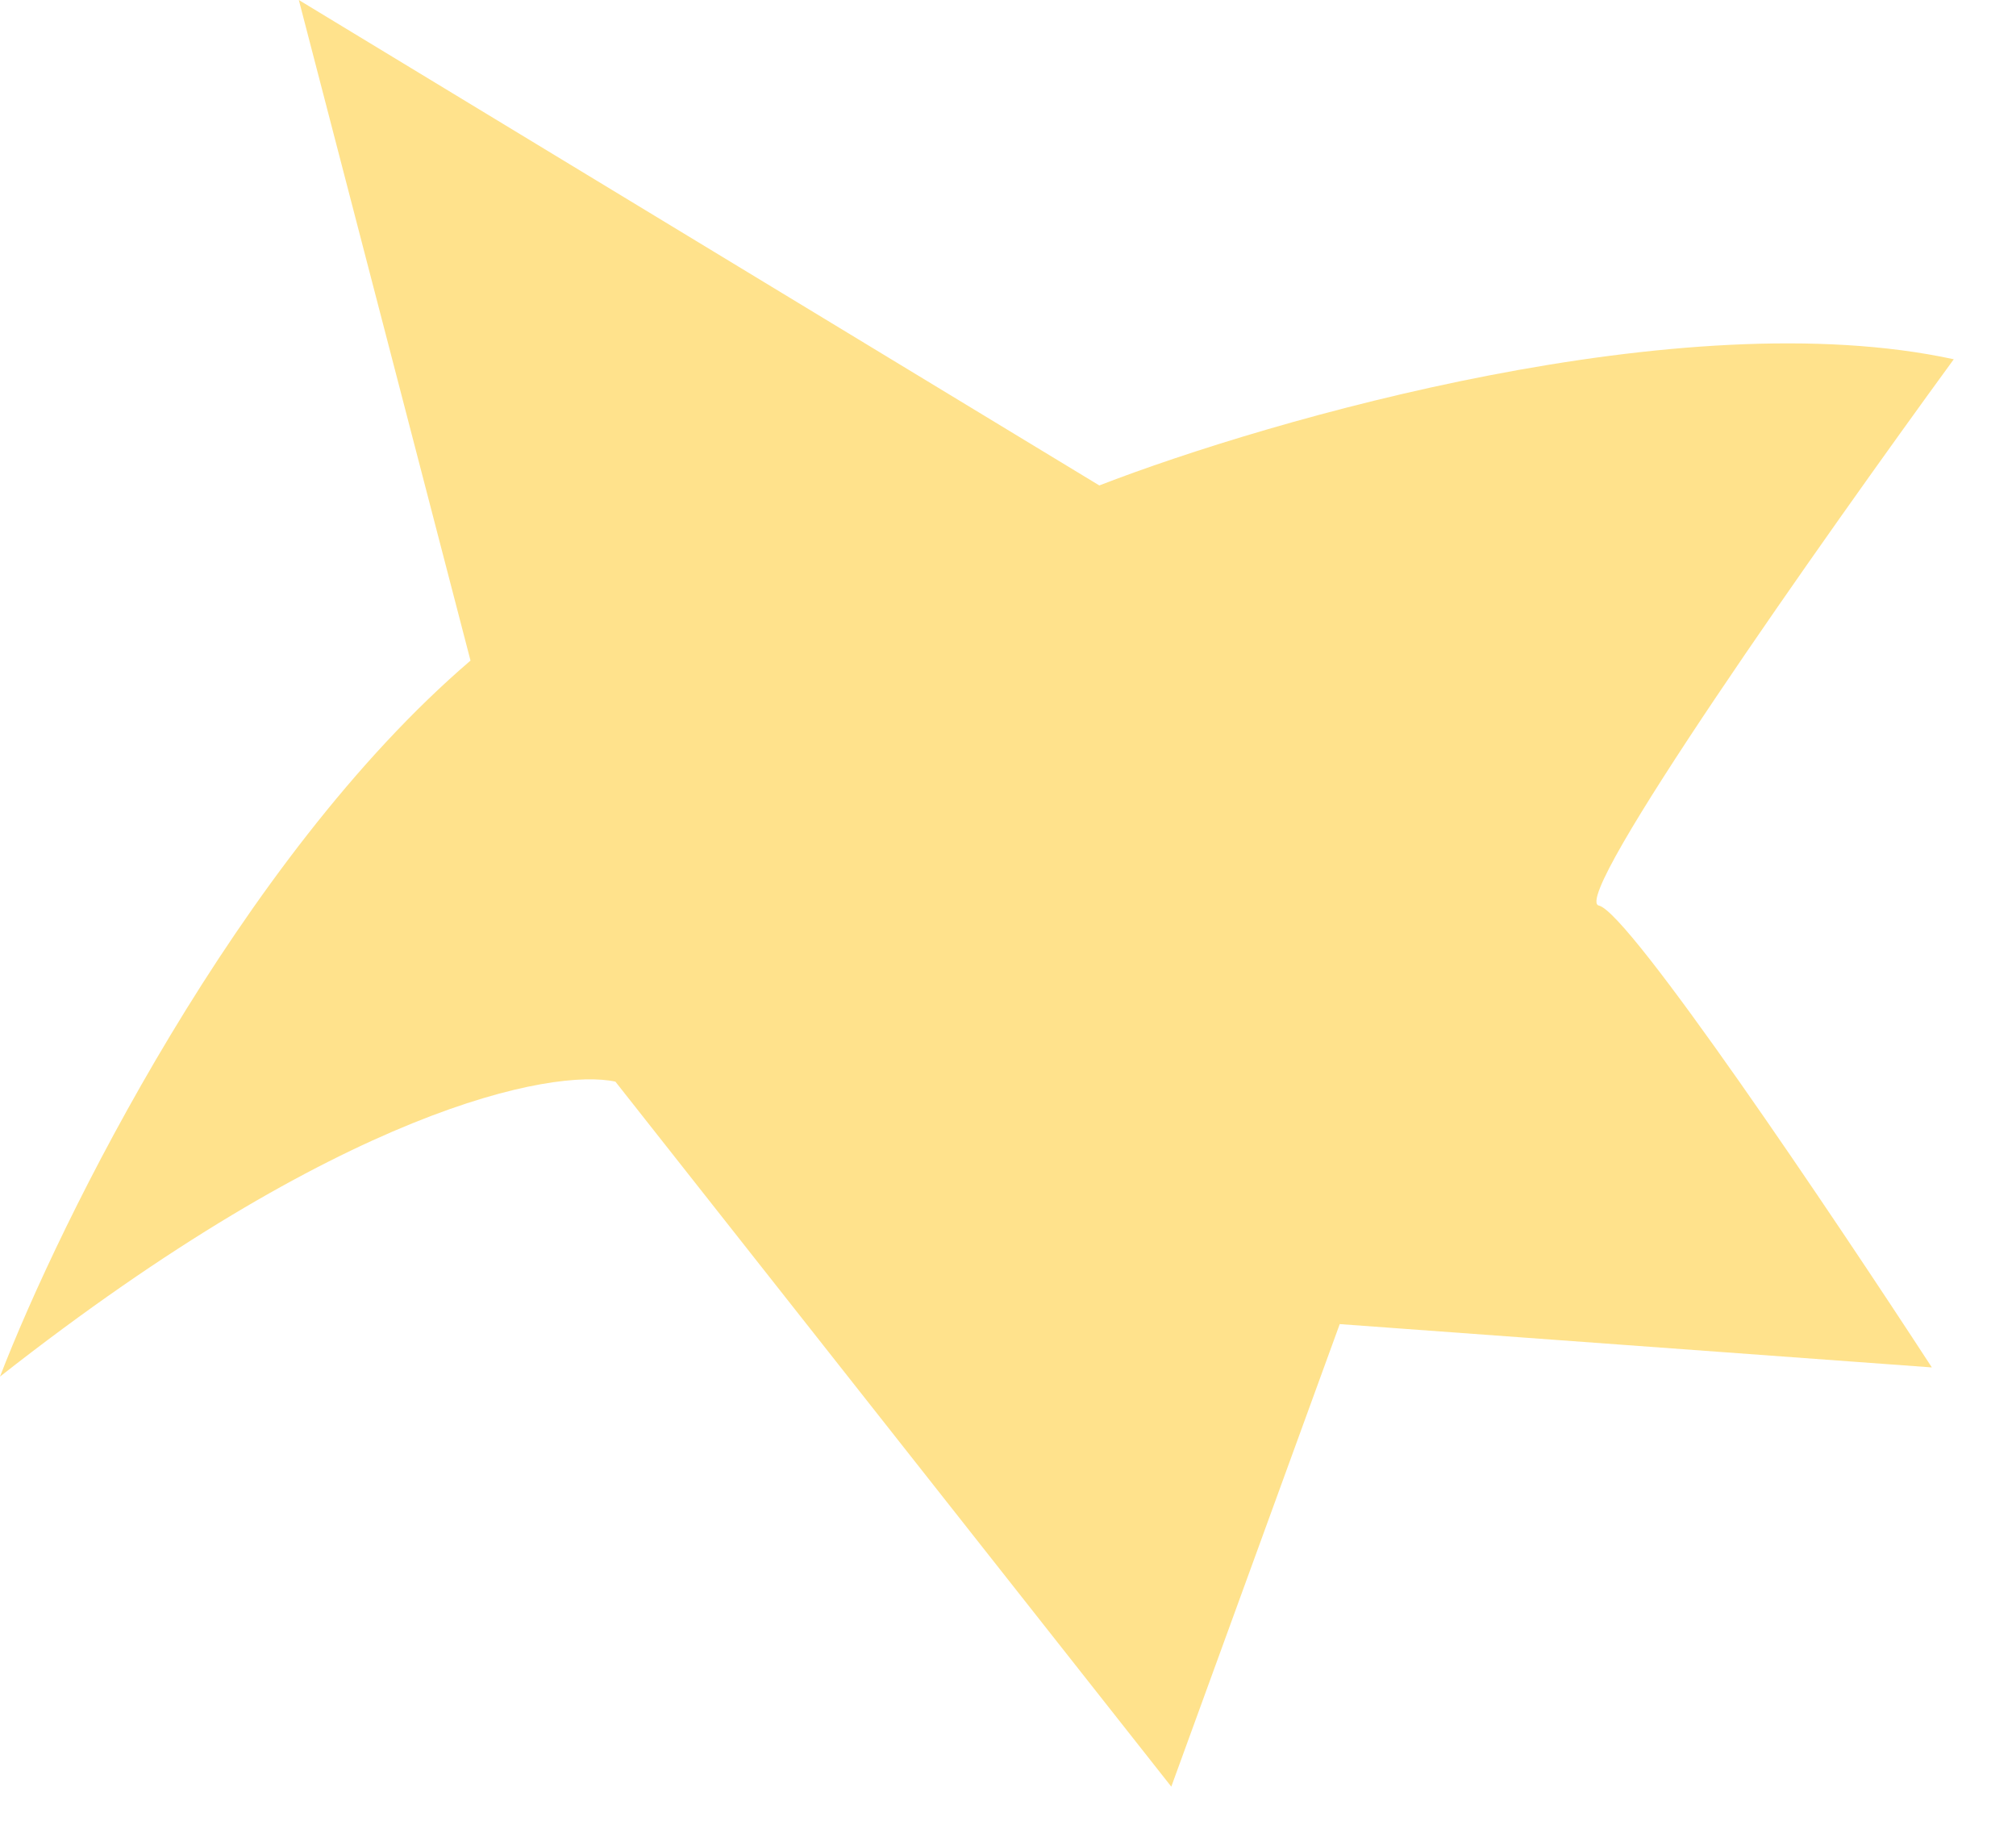 <?xml version="1.0" encoding="UTF-8"?> <svg xmlns="http://www.w3.org/2000/svg" width="31" height="28" viewBox="0 0 31 28" fill="none"><path d="M4.595 0L7.235 10.157C3.664 13.216 0.924 18.77 0 21.166C5.257 17.036 8.499 16.422 9.463 16.631L18.011 27.471L20.601 20.359L29.706 21.025C28.192 18.7 25.049 14.024 24.586 13.924C24.123 13.823 28.031 8.282 30.043 5.524C25.879 4.62 19.548 6.441 16.904 7.464L4.595 0Z" fill="#FFE28C"></path></svg> 